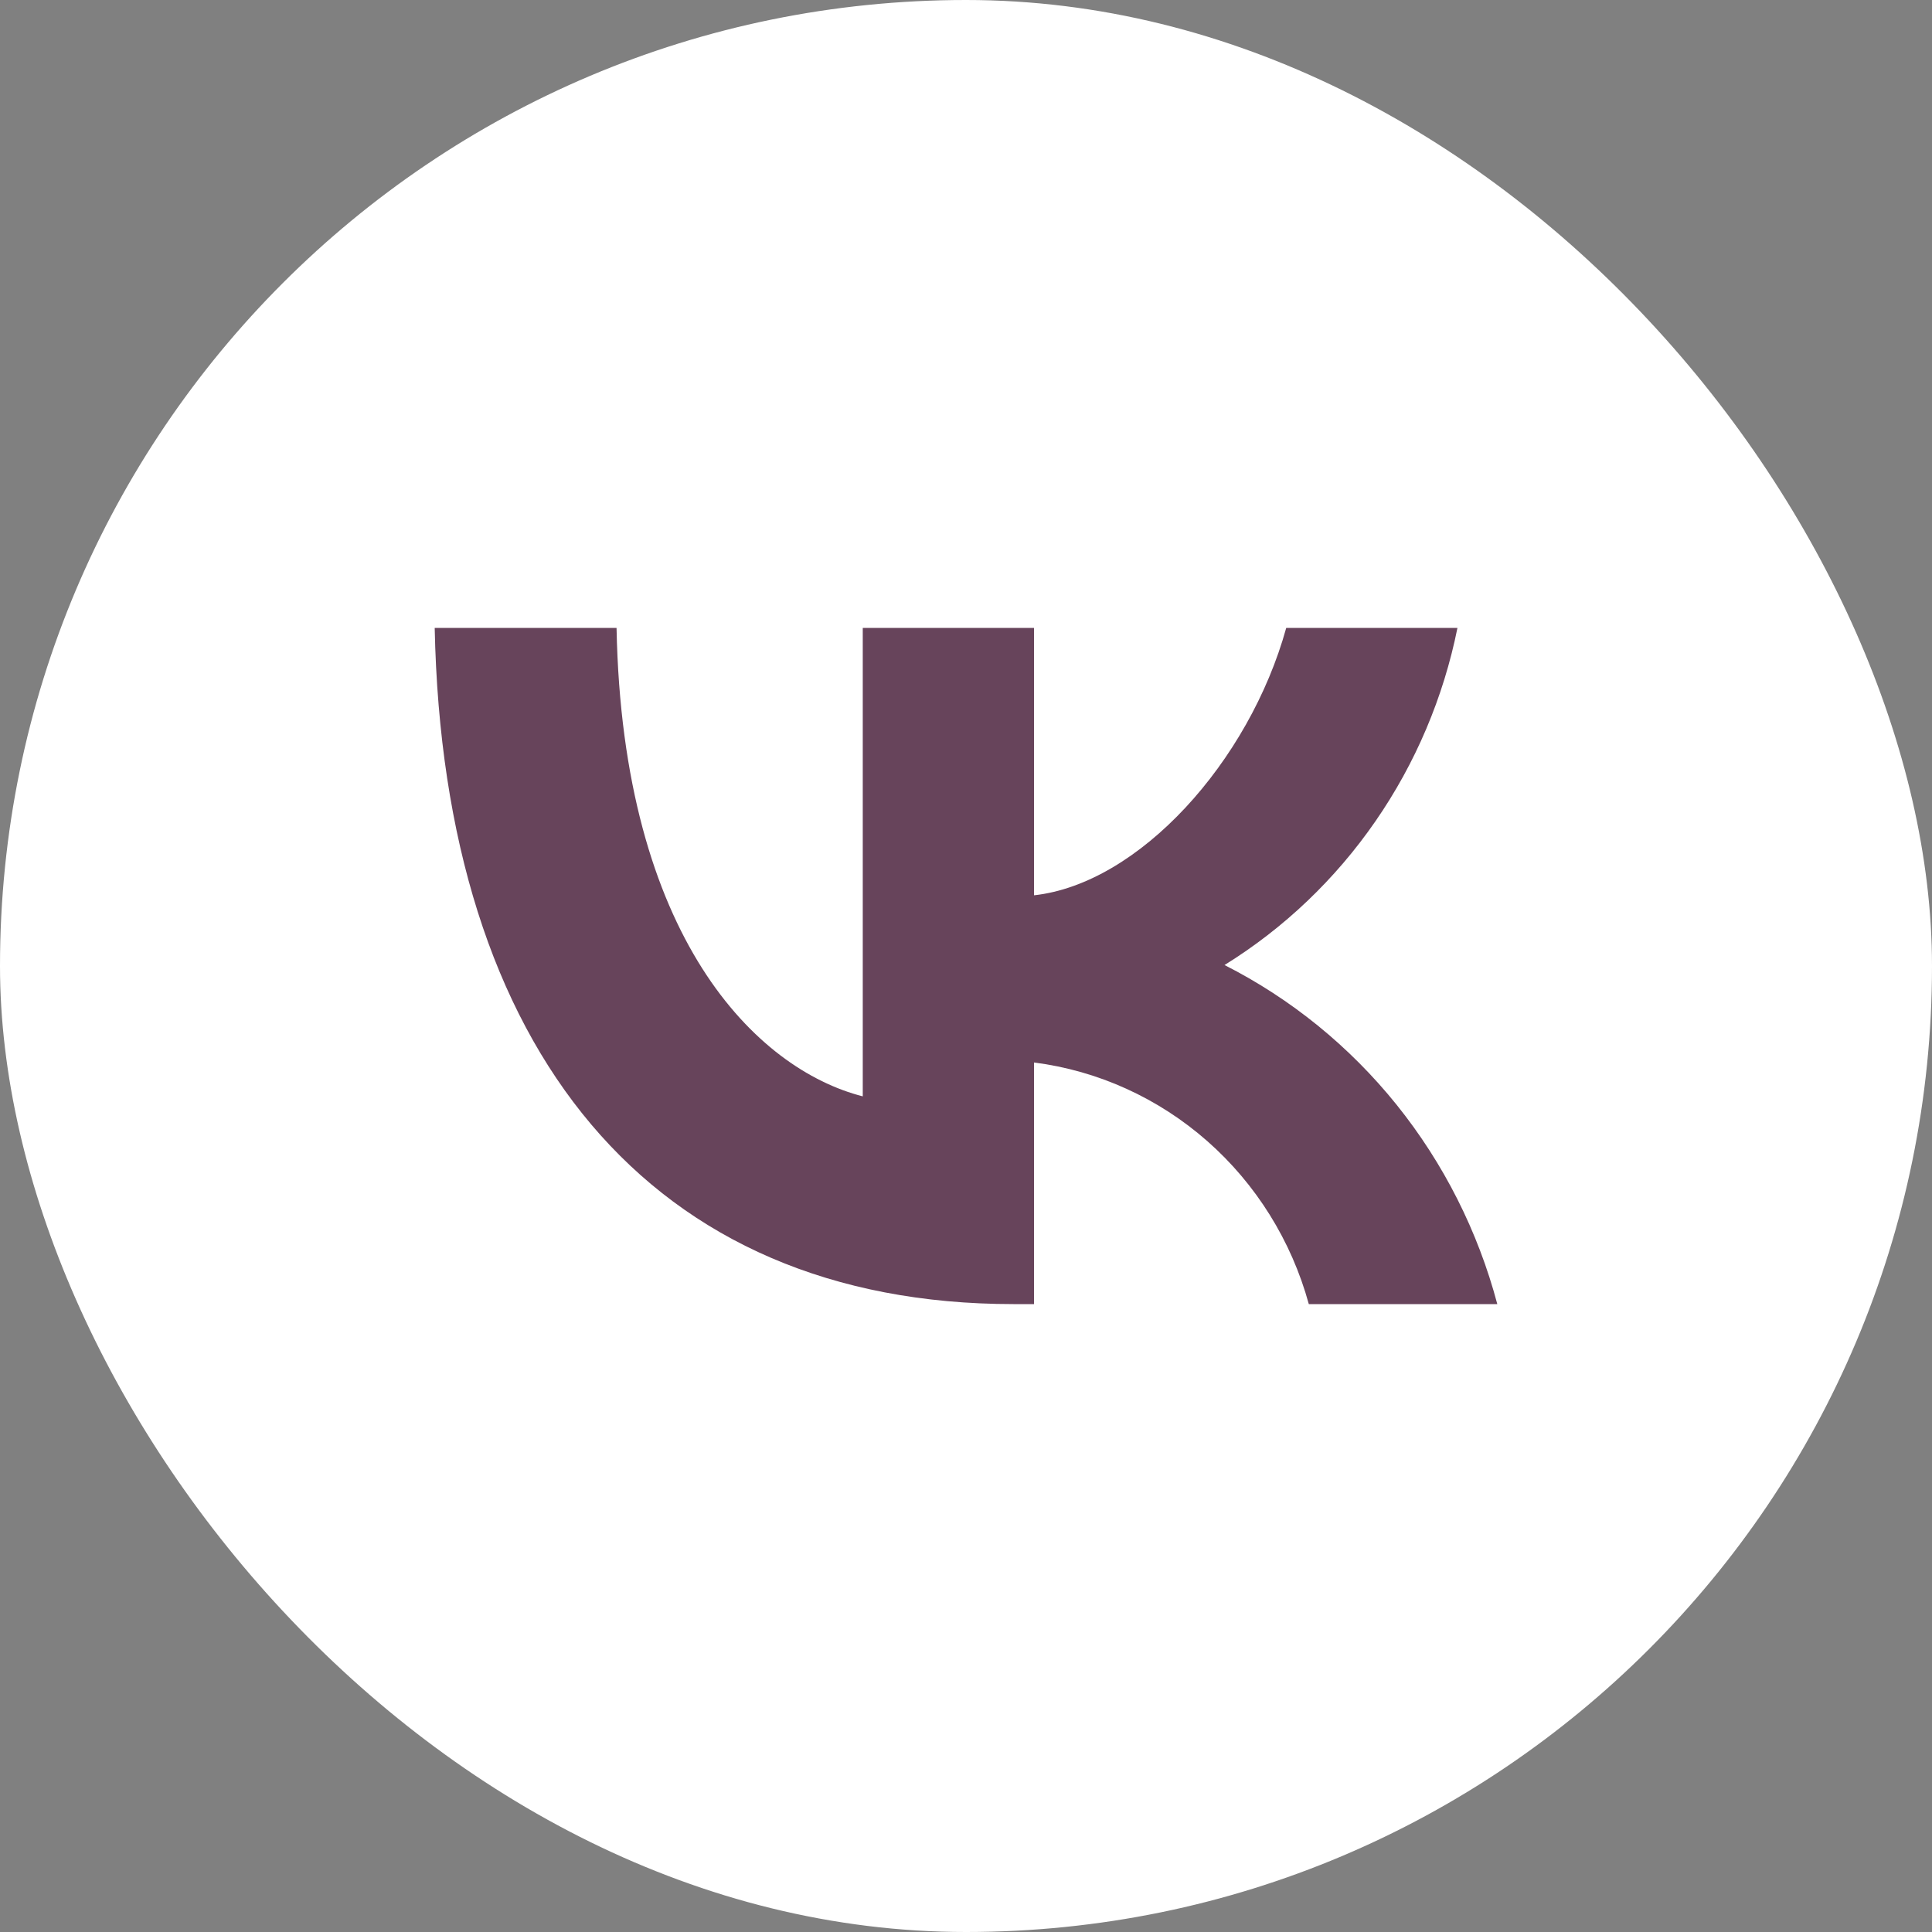 <?xml version="1.0" encoding="UTF-8"?> <svg xmlns="http://www.w3.org/2000/svg" width="32" height="32" viewBox="0 0 32 32" fill="none"><rect x="0" y="0" width="32" height="32" fill="#808080" stroke="none"/><rect width="32" height="32" rx="16" fill="white"></rect><path d="M16.786 21.6C10.773 21.6 7.343 17.396 7.2 10.4H10.212C10.311 15.535 12.532 17.71 14.29 18.159V10.4H17.127V14.829C18.864 14.638 20.689 12.62 21.304 10.4H24.14C23.908 11.552 23.446 12.642 22.782 13.602C22.118 14.563 21.267 15.374 20.282 15.984C21.381 16.541 22.353 17.33 23.132 18.298C23.91 19.266 24.479 20.392 24.8 21.6H21.678C21.39 20.55 20.804 19.611 19.995 18.899C19.185 18.187 18.187 17.734 17.127 17.598V21.6H16.786V21.6Z" fill="#67445B"></path></svg> 